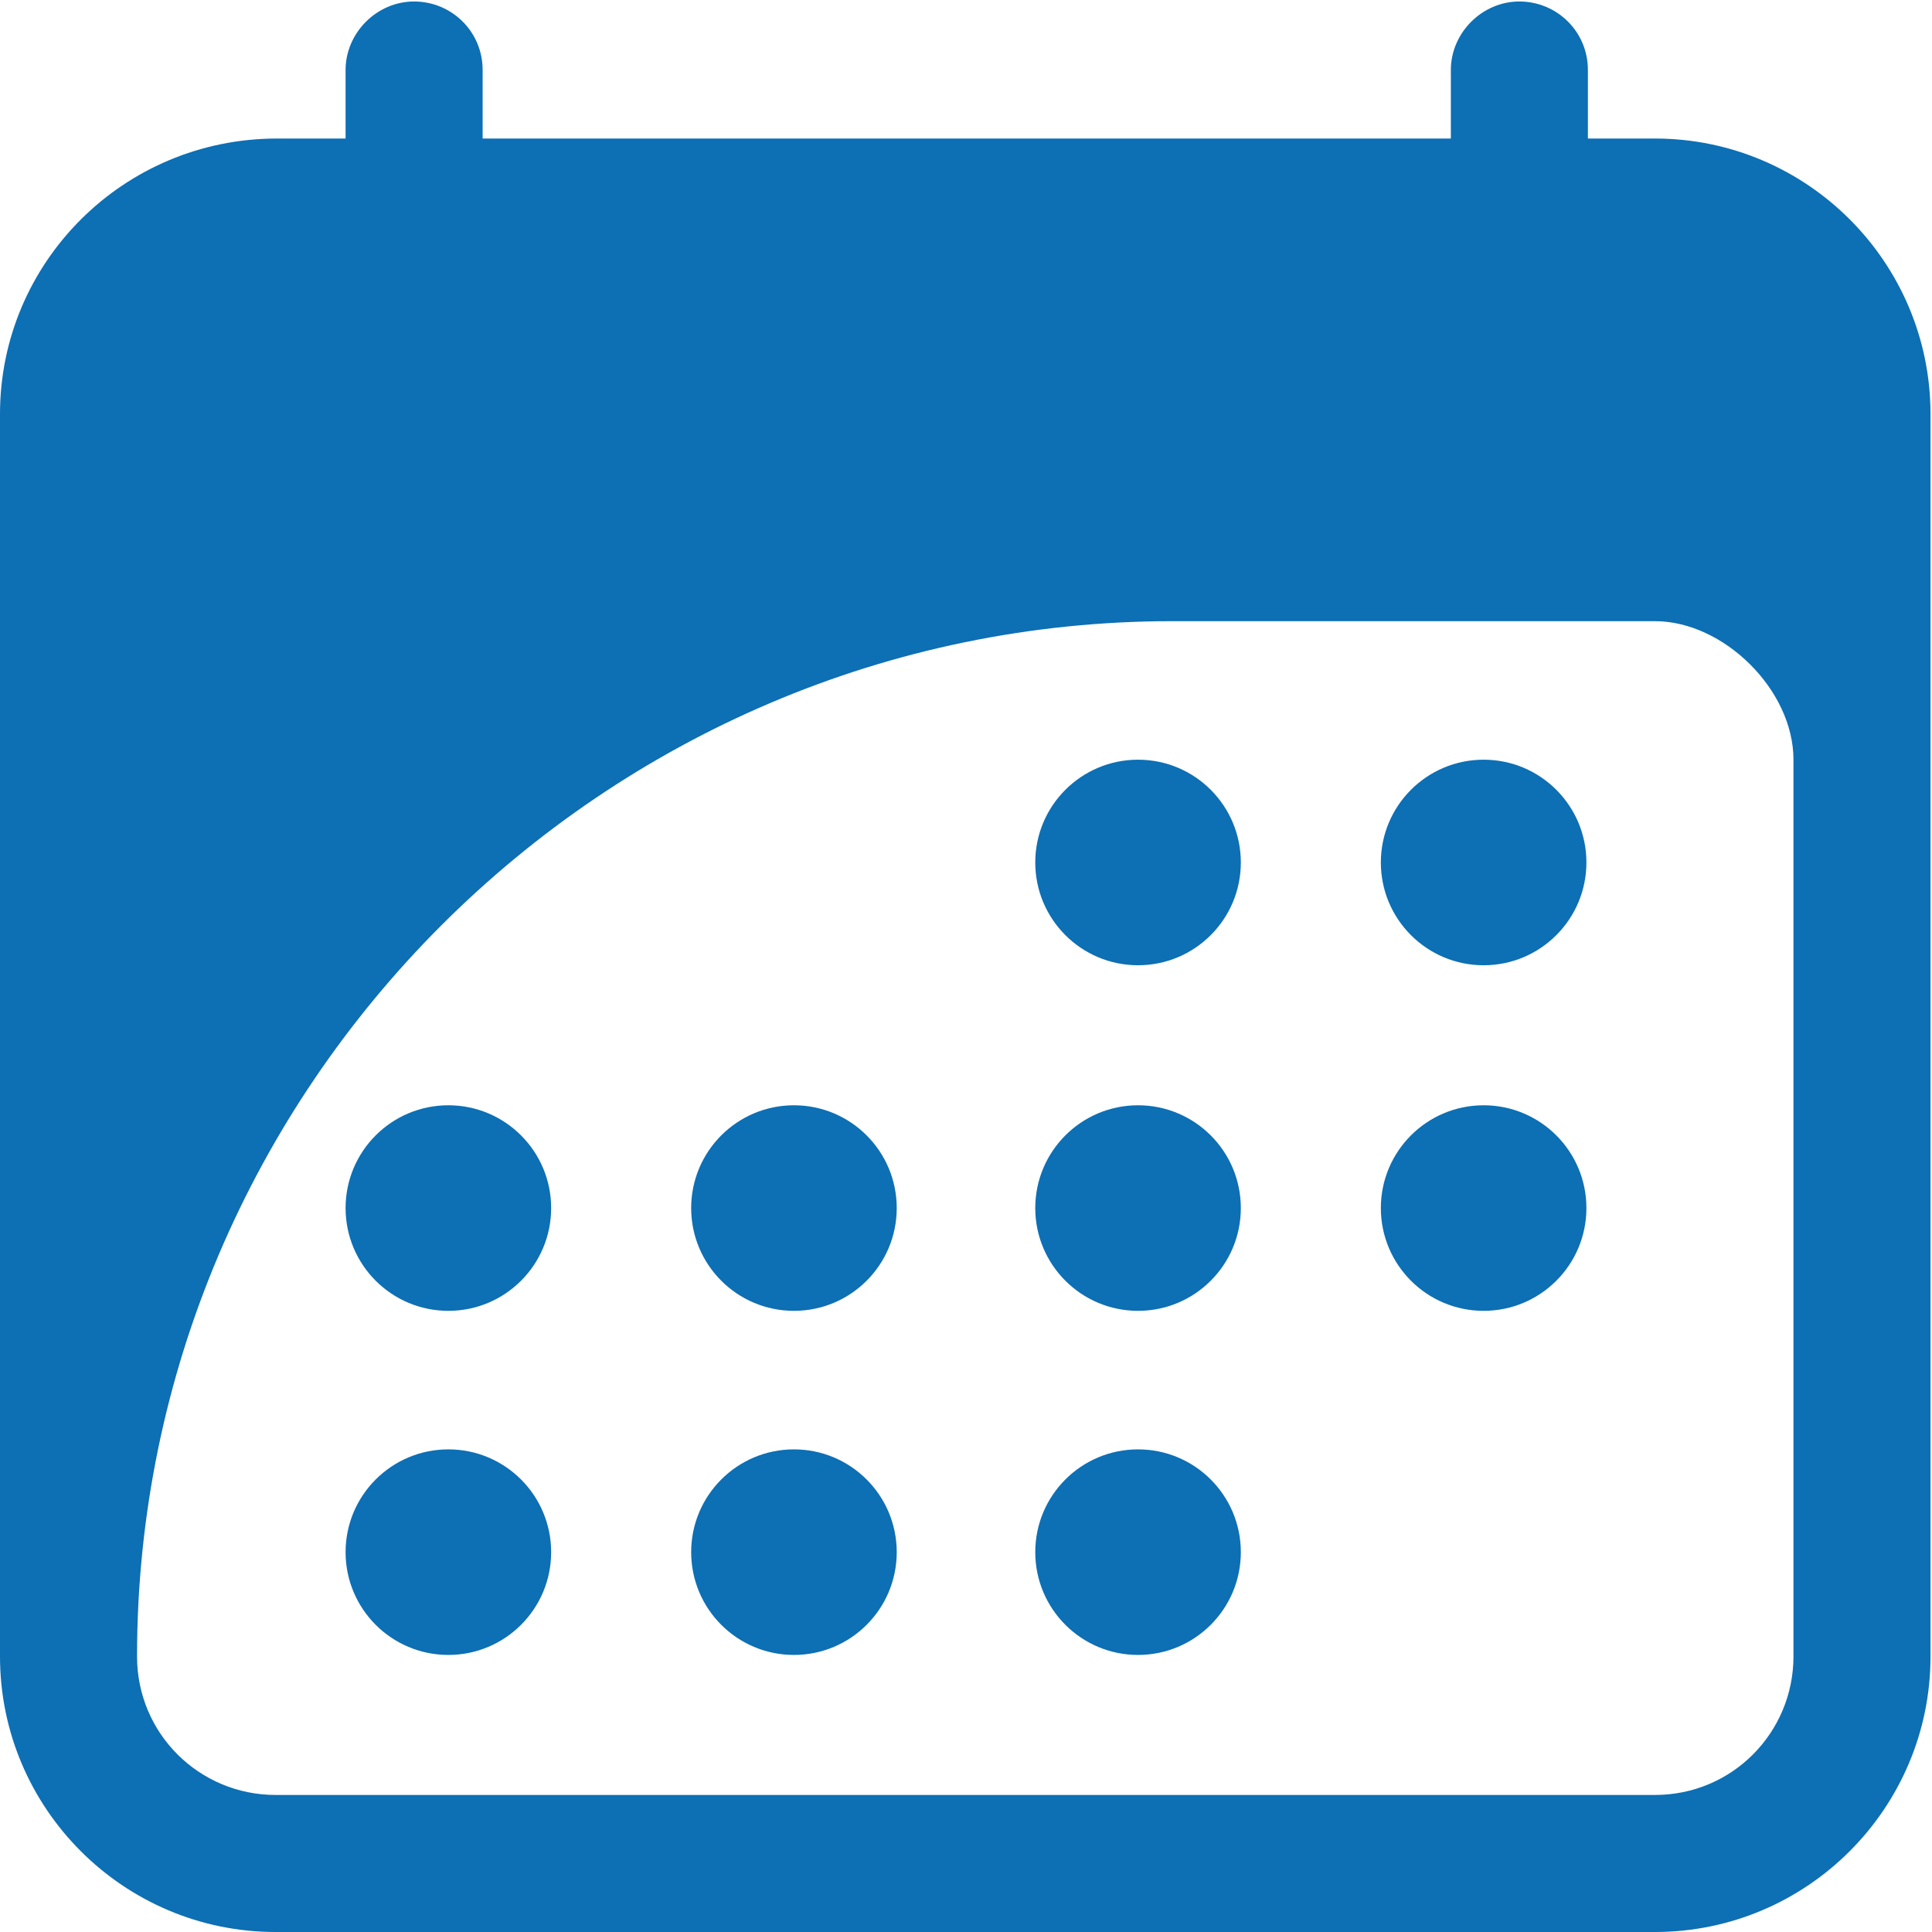 <?xml version="1.0" encoding="UTF-8"?>
<svg id="_レイヤー_2" data-name="レイヤー 2" xmlns="http://www.w3.org/2000/svg" viewBox="0 0 12.97 12.97">
  <defs>
    <style>
      .cls-1 {
        fill: #0d6fb4;
        stroke-width: 0px;
      }
    </style>
  </defs>
  <g id="_レイヤー_1-2" data-name="レイヤー 1">
    <g>
      <path class="cls-1" d="m11.12.93h-.46v-.46c0-.26-.21-.46-.46-.46s-.46.21-.46.46v.46H3.24v-.46c0-.26-.21-.46-.46-.46s-.46.21-.46.46v.46h-.46C.83.93,0,1.76,0,2.78v8.34c0,1.02.83,1.85,1.85,1.85h9.26c1.02,0,1.85-.83,1.85-1.85V2.78c0-1.02-.83-1.85-1.85-1.85Zm0,11.12H1.85c-.51,0-.93-.41-.93-.93h0c0-3.82,3.13-6.95,6.95-6.95h3.24c.46,0,.93.46.93.93h0v6.02c0,.51-.41.93-.93.93Z"/>
      <circle class="cls-1" cx="7.64" cy="5.79" r=".69"/>
      <circle class="cls-1" cx="9.96" cy="5.79" r=".69"/>
      <circle class="cls-1" cx="7.64" cy="8.11" r=".69"/>
      <circle class="cls-1" cx="9.96" cy="8.11" r=".69"/>
      <circle class="cls-1" cx="3.01" cy="8.11" r=".69"/>
      <circle class="cls-1" cx="5.33" cy="8.11" r=".69"/>
      <circle class="cls-1" cx="3.01" cy="10.42" r=".69"/>
      <circle class="cls-1" cx="5.33" cy="10.42" r=".69"/>
      <circle class="cls-1" cx="7.64" cy="10.42" r=".69"/>
    </g>
  </g>
</svg>